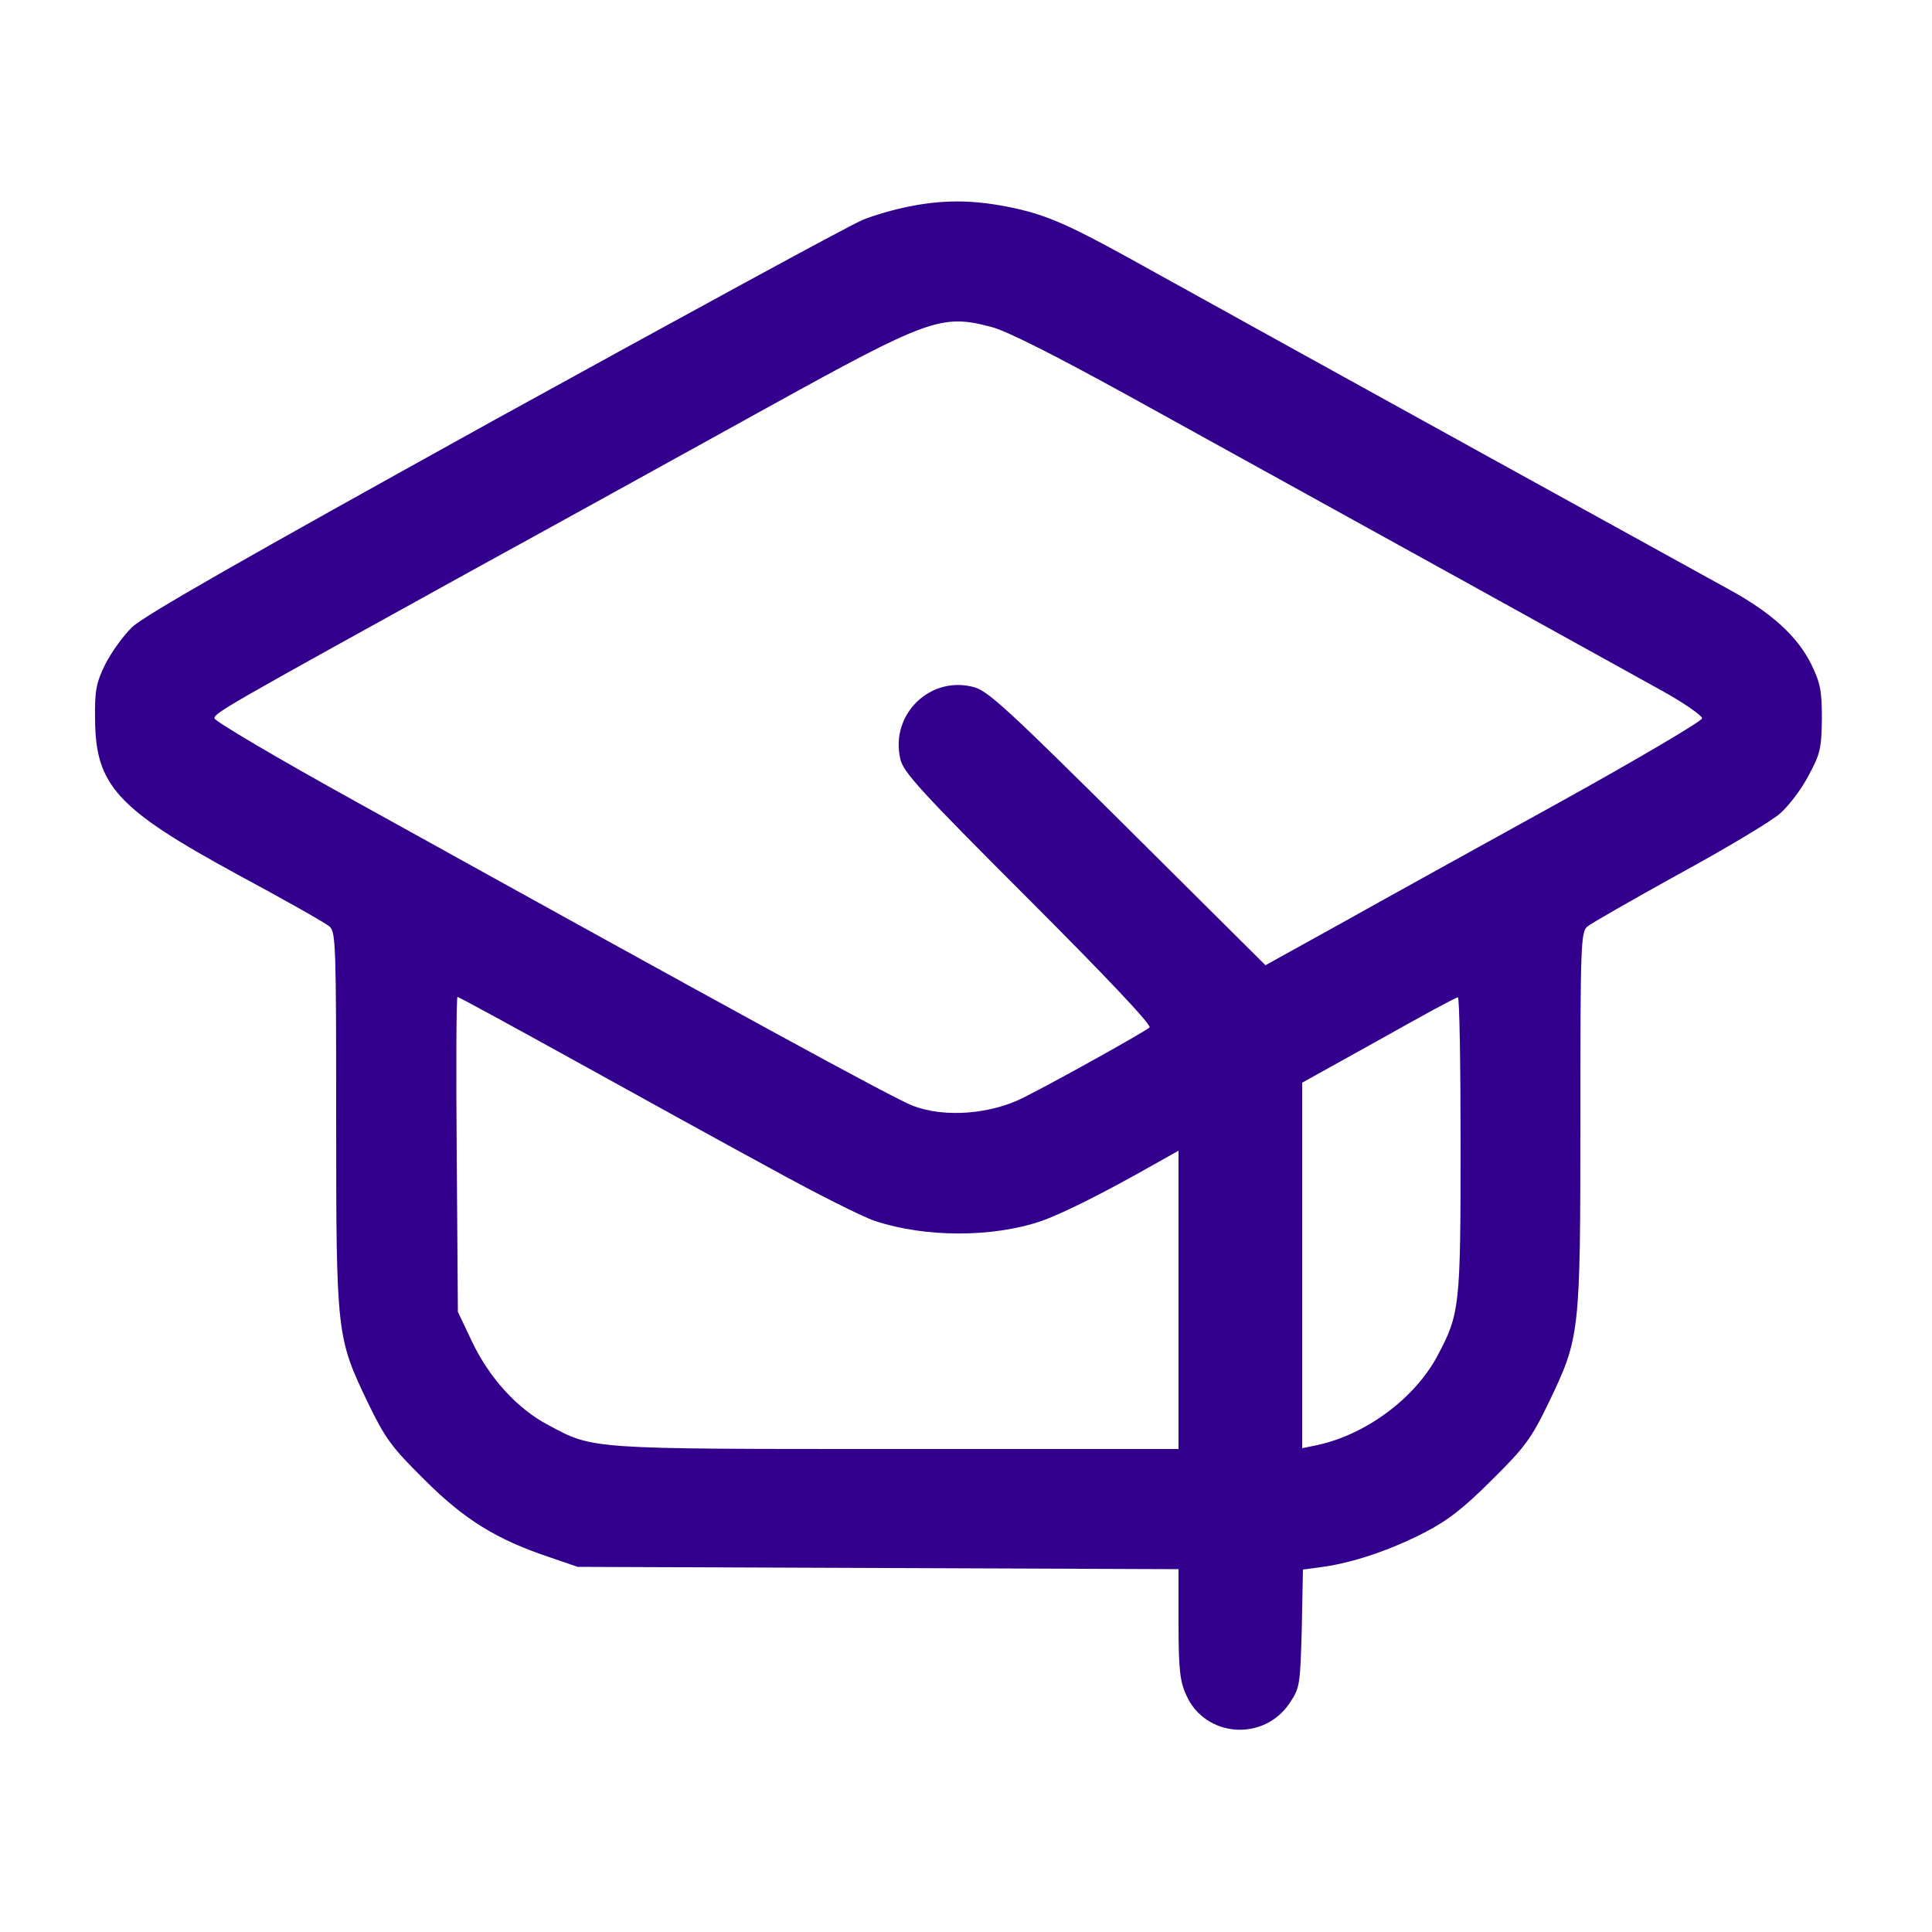 <?xml version="1.0"?>
<svg width="500" height="500" xmlns="http://www.w3.org/2000/svg" xmlns:svg="http://www.w3.org/2000/svg" preserveAspectRatio="xMidYMid meet" version="1.0">
 <g class="layer">
  <title>Layer 1</title>
  <g fill="#000000" id="svg_1" transform="matrix(0.1 0 0 -0.1 0 0)">
   <path d="m2350,-535c-36,-7 -88,-22 -117,-34c-29,-11 -456,-244 -950,-516c-650,-360 -910,-508 -941,-538c-24,-23 -55,-67 -70,-97c-23,-47 -27,-67 -26,-140c1,-173 56,-233 370,-404c121,-65 227,-125 237,-134c16,-14 17,-51 17,-499c0,-556 1,-564 82,-733c45,-93 61,-115 147,-200c103,-103 187,-155 326,-201l70,-24l778,-3l777,-3l0,-142c0,-118 4,-149 20,-184c49,-110 201,-121 268,-20c26,39 27,47 31,193l3,152l52,7c78,11 173,43 261,88c62,32 102,63 176,137c86,85 102,107 147,200c81,169 82,177 82,733c0,448 1,485 18,499c9,8 116,69 237,136c121,66 238,136 261,156c22,19 56,63 74,98c31,57 34,71 35,148c0,73 -4,93 -28,142c-36,72 -103,133 -215,194c-73,40 -1063,586 -1548,855c-167,92 -223,116 -322,135c-89,17 -165,17 -252,-1zm215,-311c38,-9 166,-74 355,-178c540,-298 1274,-704 1380,-763c58,-32 105,-65 105,-72c0,-7 -166,-105 -370,-218c-203,-112 -458,-253 -565,-313l-195,-108l-355,353c-303,301 -361,355 -397,366c-114,33 -220,-69 -193,-185c7,-34 54,-85 332,-363c202,-202 319,-326 313,-332c-12,-11 -234,-135 -325,-181c-86,-44 -206,-53 -287,-22c-48,18 -451,238 -1443,788c-201,111 -365,208 -365,215c0,14 30,31 660,379c237,130 586,323 776,428c411,227 446,240 574,206zm-1083,-1896c161,-89 389,-215 507,-279c118,-65 242,-128 276,-139c130,-43 304,-43 430,0c54,19 159,71 298,150l57,32l0,-386l0,-386l-728,0c-800,0 -786,-1 -903,62c-80,42 -152,121 -197,215l-37,78l-3,408c-2,224 -1,407 2,407c3,0 137,-73 298,-162zm2298,-220c0,-420 -2,-438 -60,-547c-58,-109 -183,-202 -307,-230l-43,-9l0,473l0,473l198,110c108,61 200,111 205,111c4,1 7,-171 7,-381z" fill="#32008c" id="svg_2"/>
  </g>
 </g>
</svg>